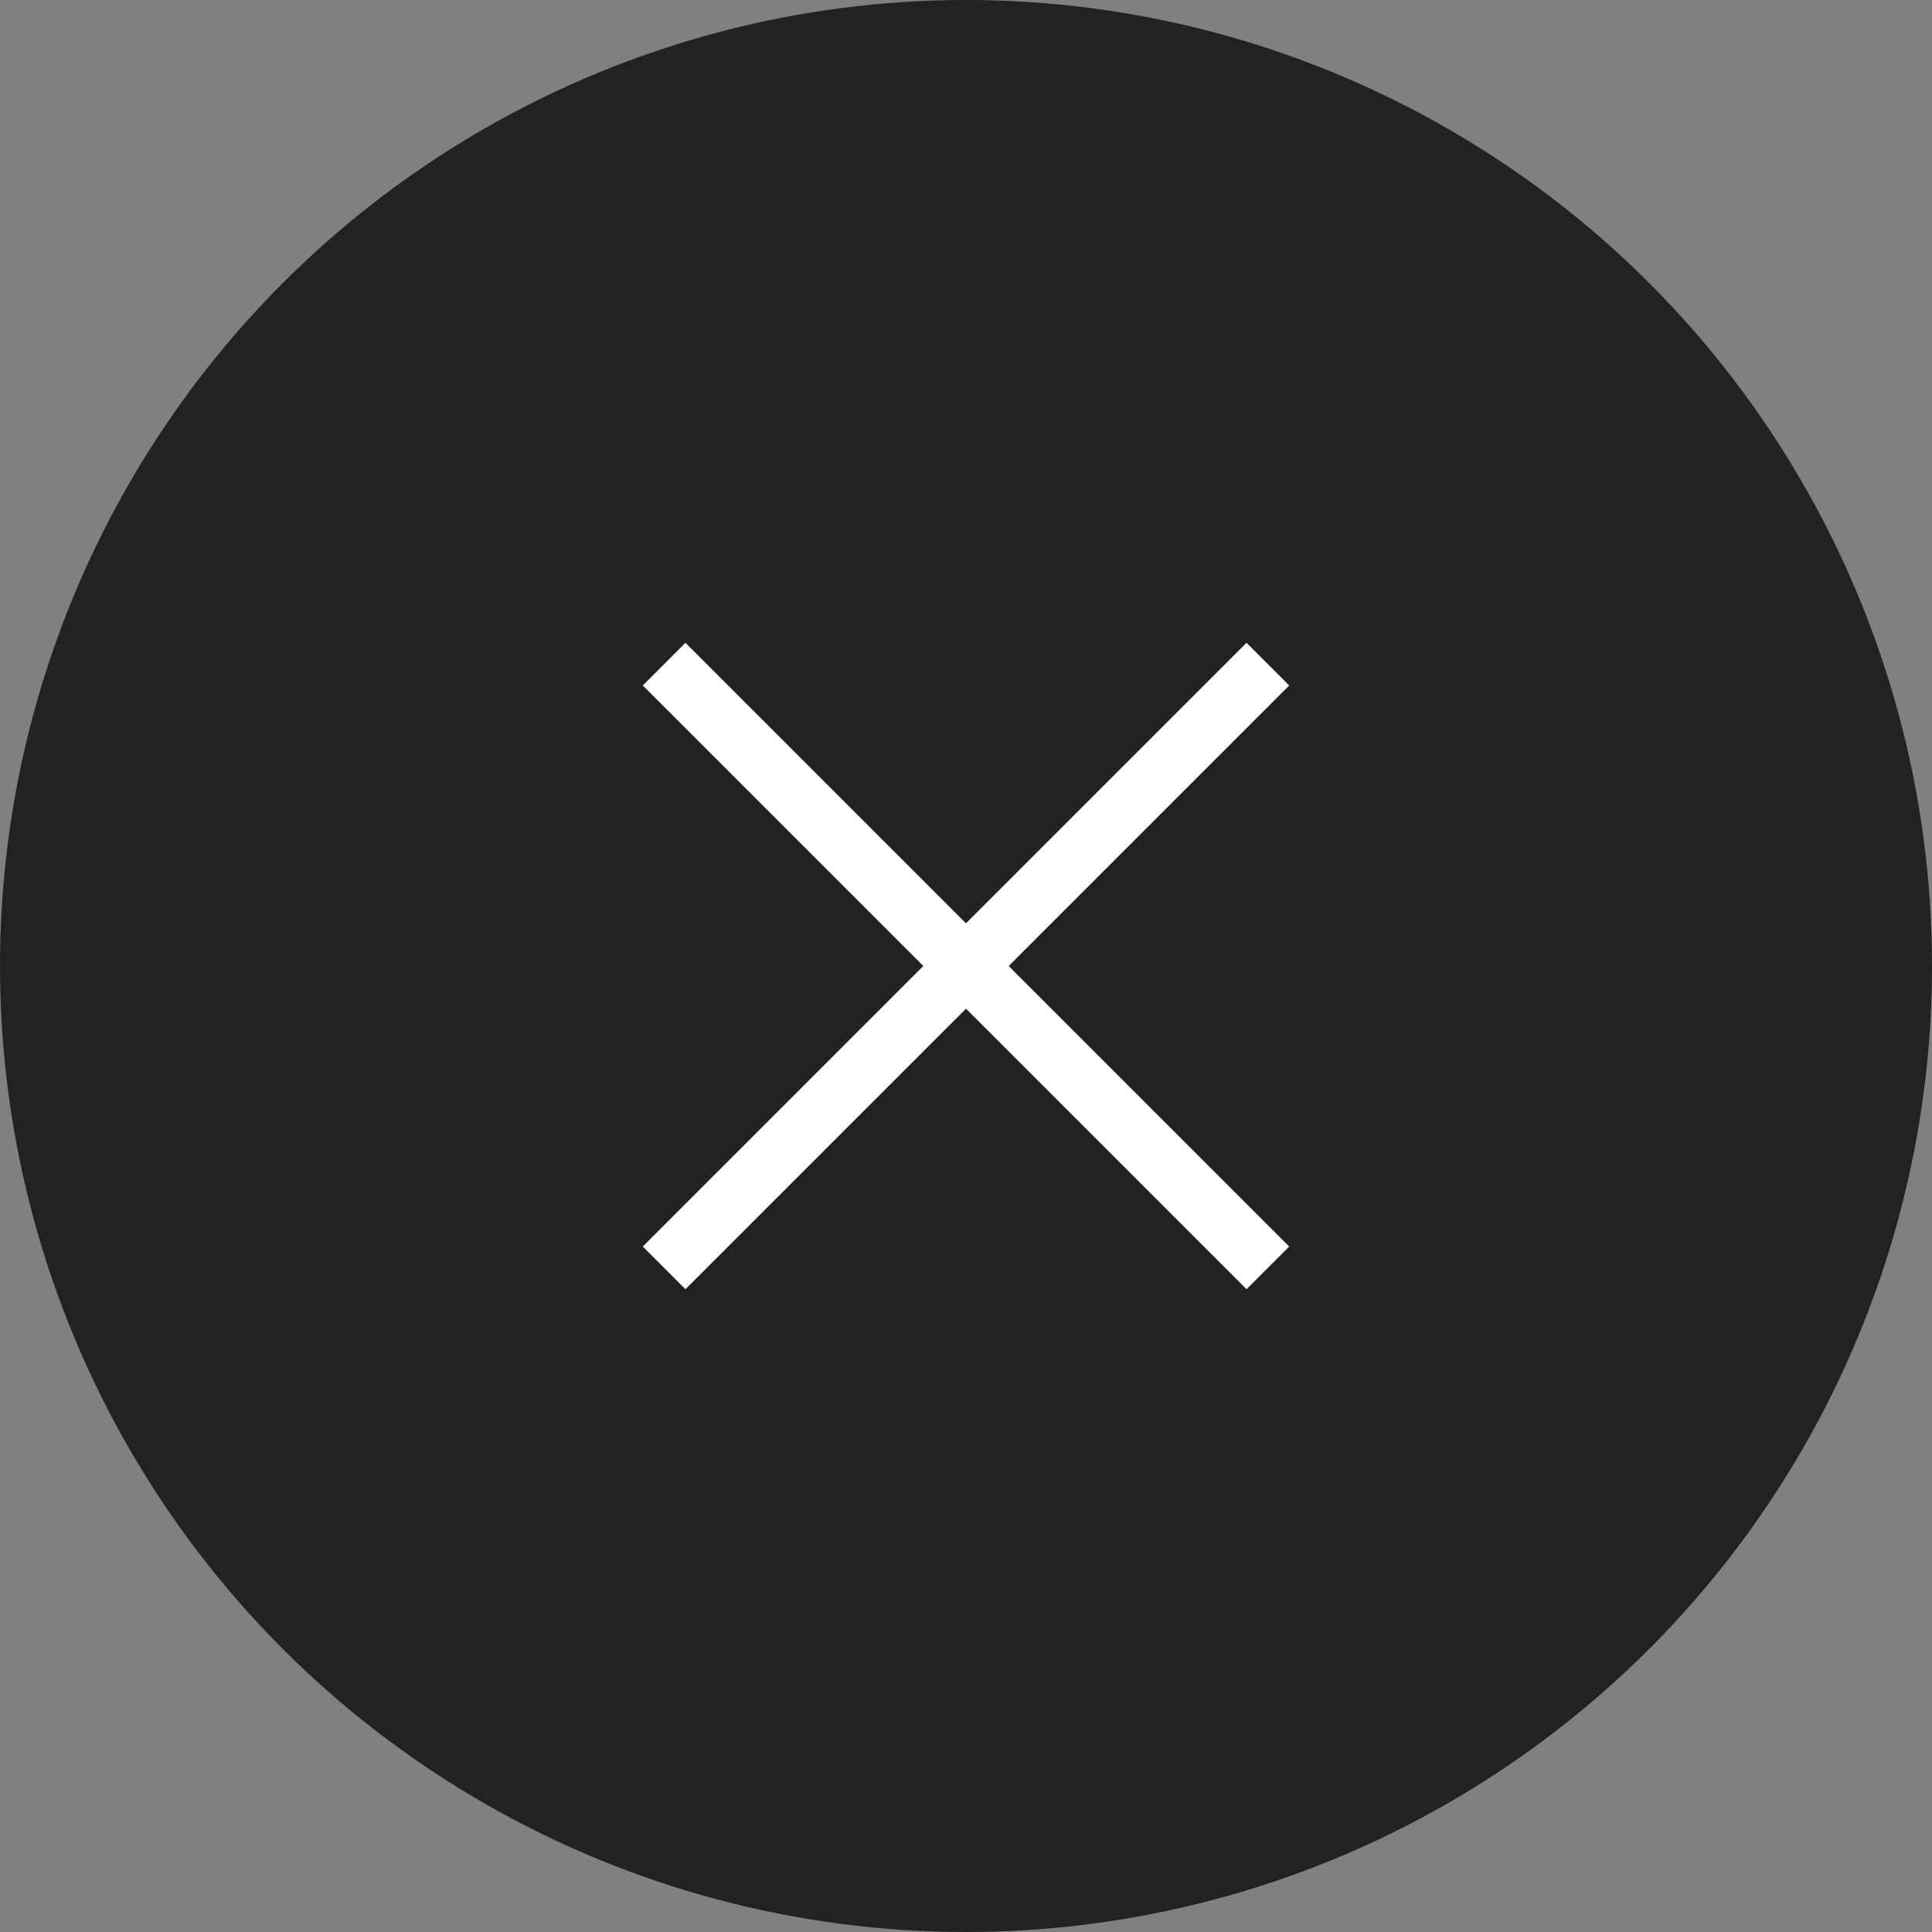 <svg width="32" height="32" viewBox="0 0 32 32" fill="none" xmlns="http://www.w3.org/2000/svg">
<rect x="0" y="0" width="32" height="32" fill="#808080" stroke="none"/>
<circle cx="16" cy="16" r="16" fill="#222"/>
<path d="M11 11L21 21" stroke="white" stroke-miterlimit="10"/>
<path d="M21 11L11 21" stroke="white" stroke-miterlimit="10"/>
</svg>
